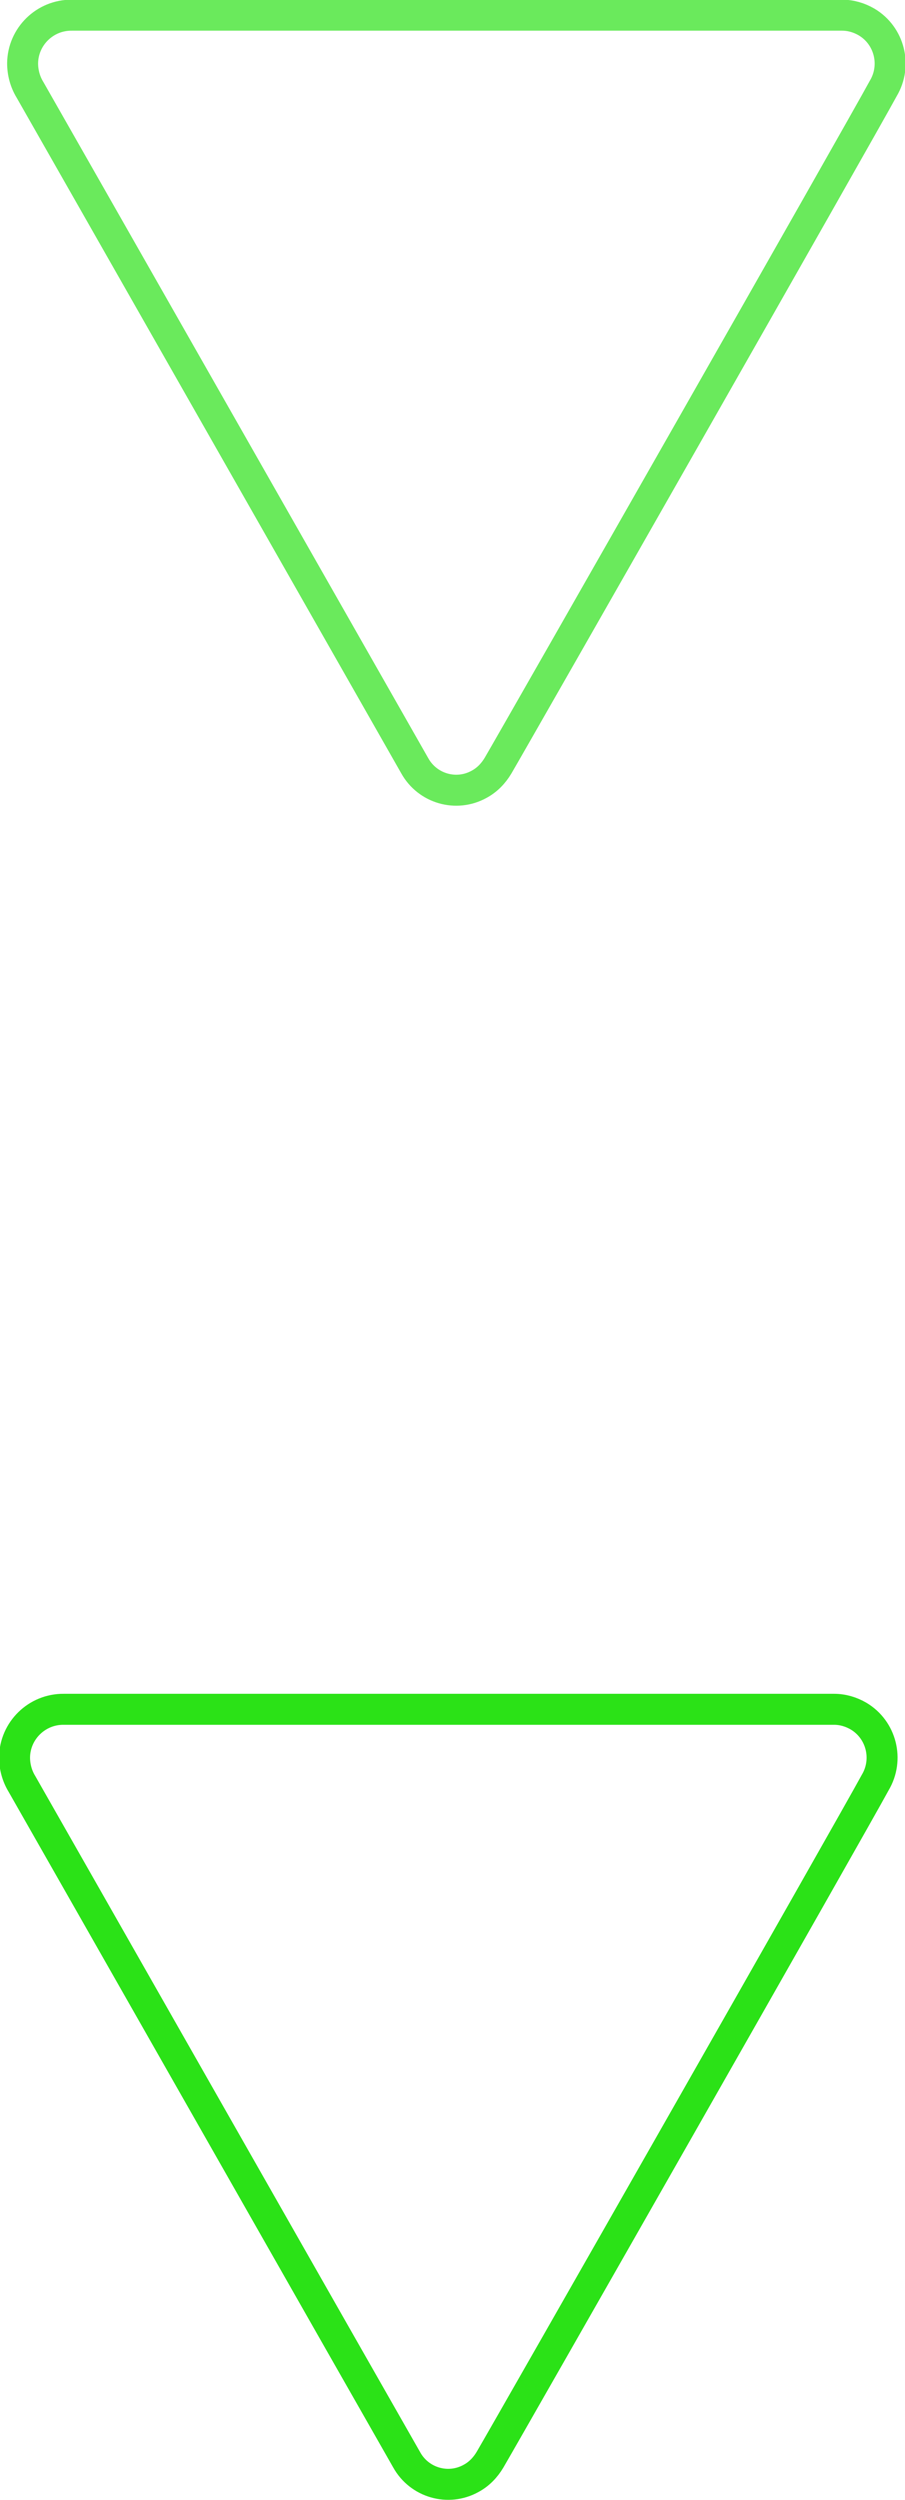 <?xml version="1.0" encoding="UTF-8"?> <!-- Generator: Adobe Illustrator 23.0.1, SVG Export Plug-In . SVG Version: 6.00 Build 0) --> <svg xmlns="http://www.w3.org/2000/svg" xmlns:xlink="http://www.w3.org/1999/xlink" id="arrow_bottom" x="0px" y="0px" viewBox="0 0 29.22 80.65" style="enable-background:new 0 0 29.22 80.65;" xml:space="preserve"> <style type="text/css"> .st0{opacity:0.7;fill:none;stroke:#2BE217;enable-background:new ;} .st1{fill:none;stroke:#2BE217;} </style> <path id="Фигура_836_копия_2" class="st0" d="M27.19,0.49H2.32C1.45,0.48,0.74,1.18,0.73,2.04c0,0.3,0.08,0.6,0.24,0.86 c0.55,0.96,11.48,20.15,12.42,21.8c0.41,0.74,1.34,1.01,2.08,0.6c0.26-0.14,0.46-0.35,0.61-0.6c0.69-1.18,11.68-20.45,12.44-21.85 c0.44-0.74,0.2-1.7-0.54-2.14C27.74,0.57,27.47,0.49,27.19,0.49z"></path> <path id="Фигура_836_копия_3" class="st1" d="M26.93,55.14H2.06c-0.87-0.01-1.58,0.69-1.59,1.55 c0,0.3,0.08,0.6,0.24,0.86c0.55,0.96,11.48,20.16,12.42,21.8c0.41,0.74,1.34,1.01,2.08,0.6c0.26-0.14,0.46-0.35,0.61-0.6 C16.51,78.17,27.5,58.9,28.26,57.5c0.44-0.74,0.2-1.7-0.54-2.14C27.48,55.22,27.21,55.14,26.93,55.14z"></path> </svg> 